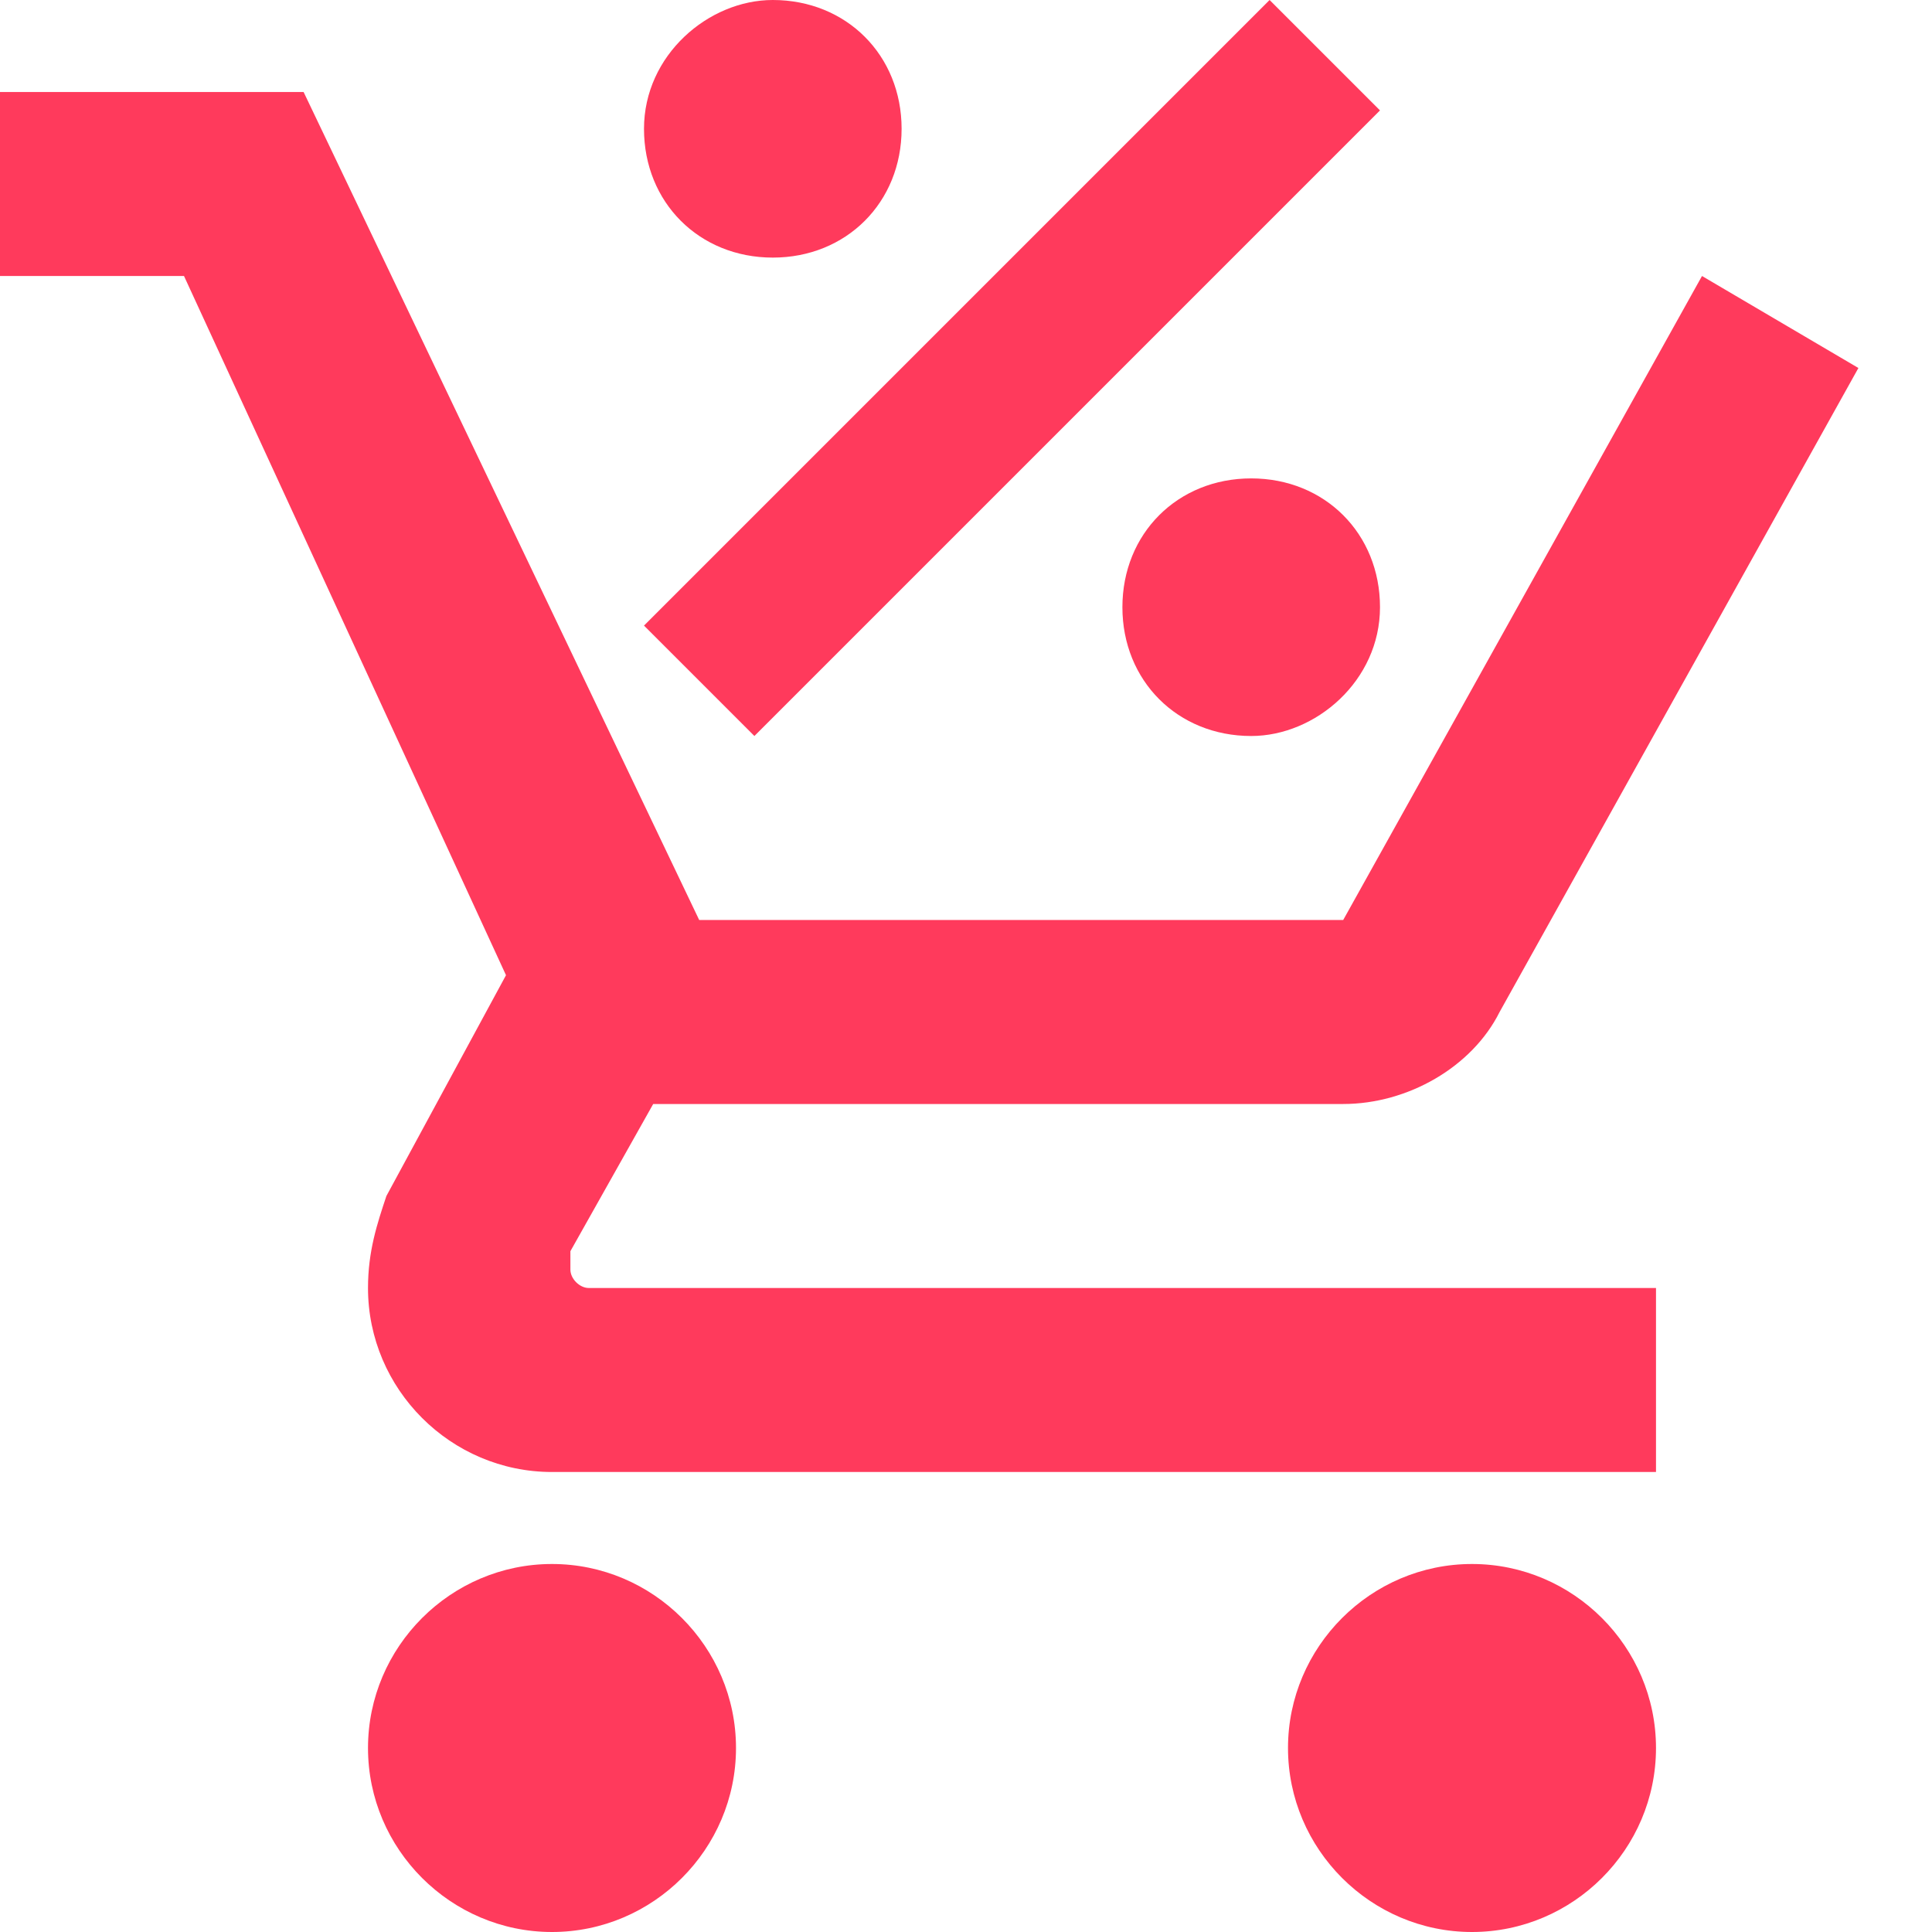 <svg width="21" height="21" viewBox="0 0 21 21" fill="none" xmlns="http://www.w3.org/2000/svg">
<path d="M6 17C7.1 17 8 17.9 8 19C8 20.1 7.1 21 6 21C4.9 21 4 20.1 4 19C4 17.9 4.9 17 6 17ZM16 17C17.1 17 18 17.9 18 19C18 20.1 17.1 21 16 21C14.9 21 14 20.1 14 19C14 17.9 14.9 17 16 17ZM6.2 13.8C6.2 13.9 6.3 14 6.4 14H18V16H6C4.9 16 4 15.1 4 14C4 13.6 4.1 13.3 4.2 13L5.5 10.6L2 3H0V1H3.3L7.6 10H14.6L18.5 3L20.2 4L16.3 11C16 11.6 15.3 12 14.6 12H7.1L6.2 13.6V13.8ZM8.4 0C9.2 0 9.8 0.6 9.8 1.4C9.8 2.2 9.2 2.8 8.4 2.8C7.6 2.8 7 2.2 7 1.4C7 0.6 7.7 0 8.4 0ZM13.6 8C12.8 8 12.2 7.4 12.2 6.6C12.2 5.8 12.8 5.2 13.6 5.2C14.4 5.2 15 5.8 15 6.6C15 7.4 14.3 8 13.6 8ZM8.2 8L7 6.8L13.8 0L15 1.2L8.2 8Z" fill="#FF3A5C"/>
</svg>
